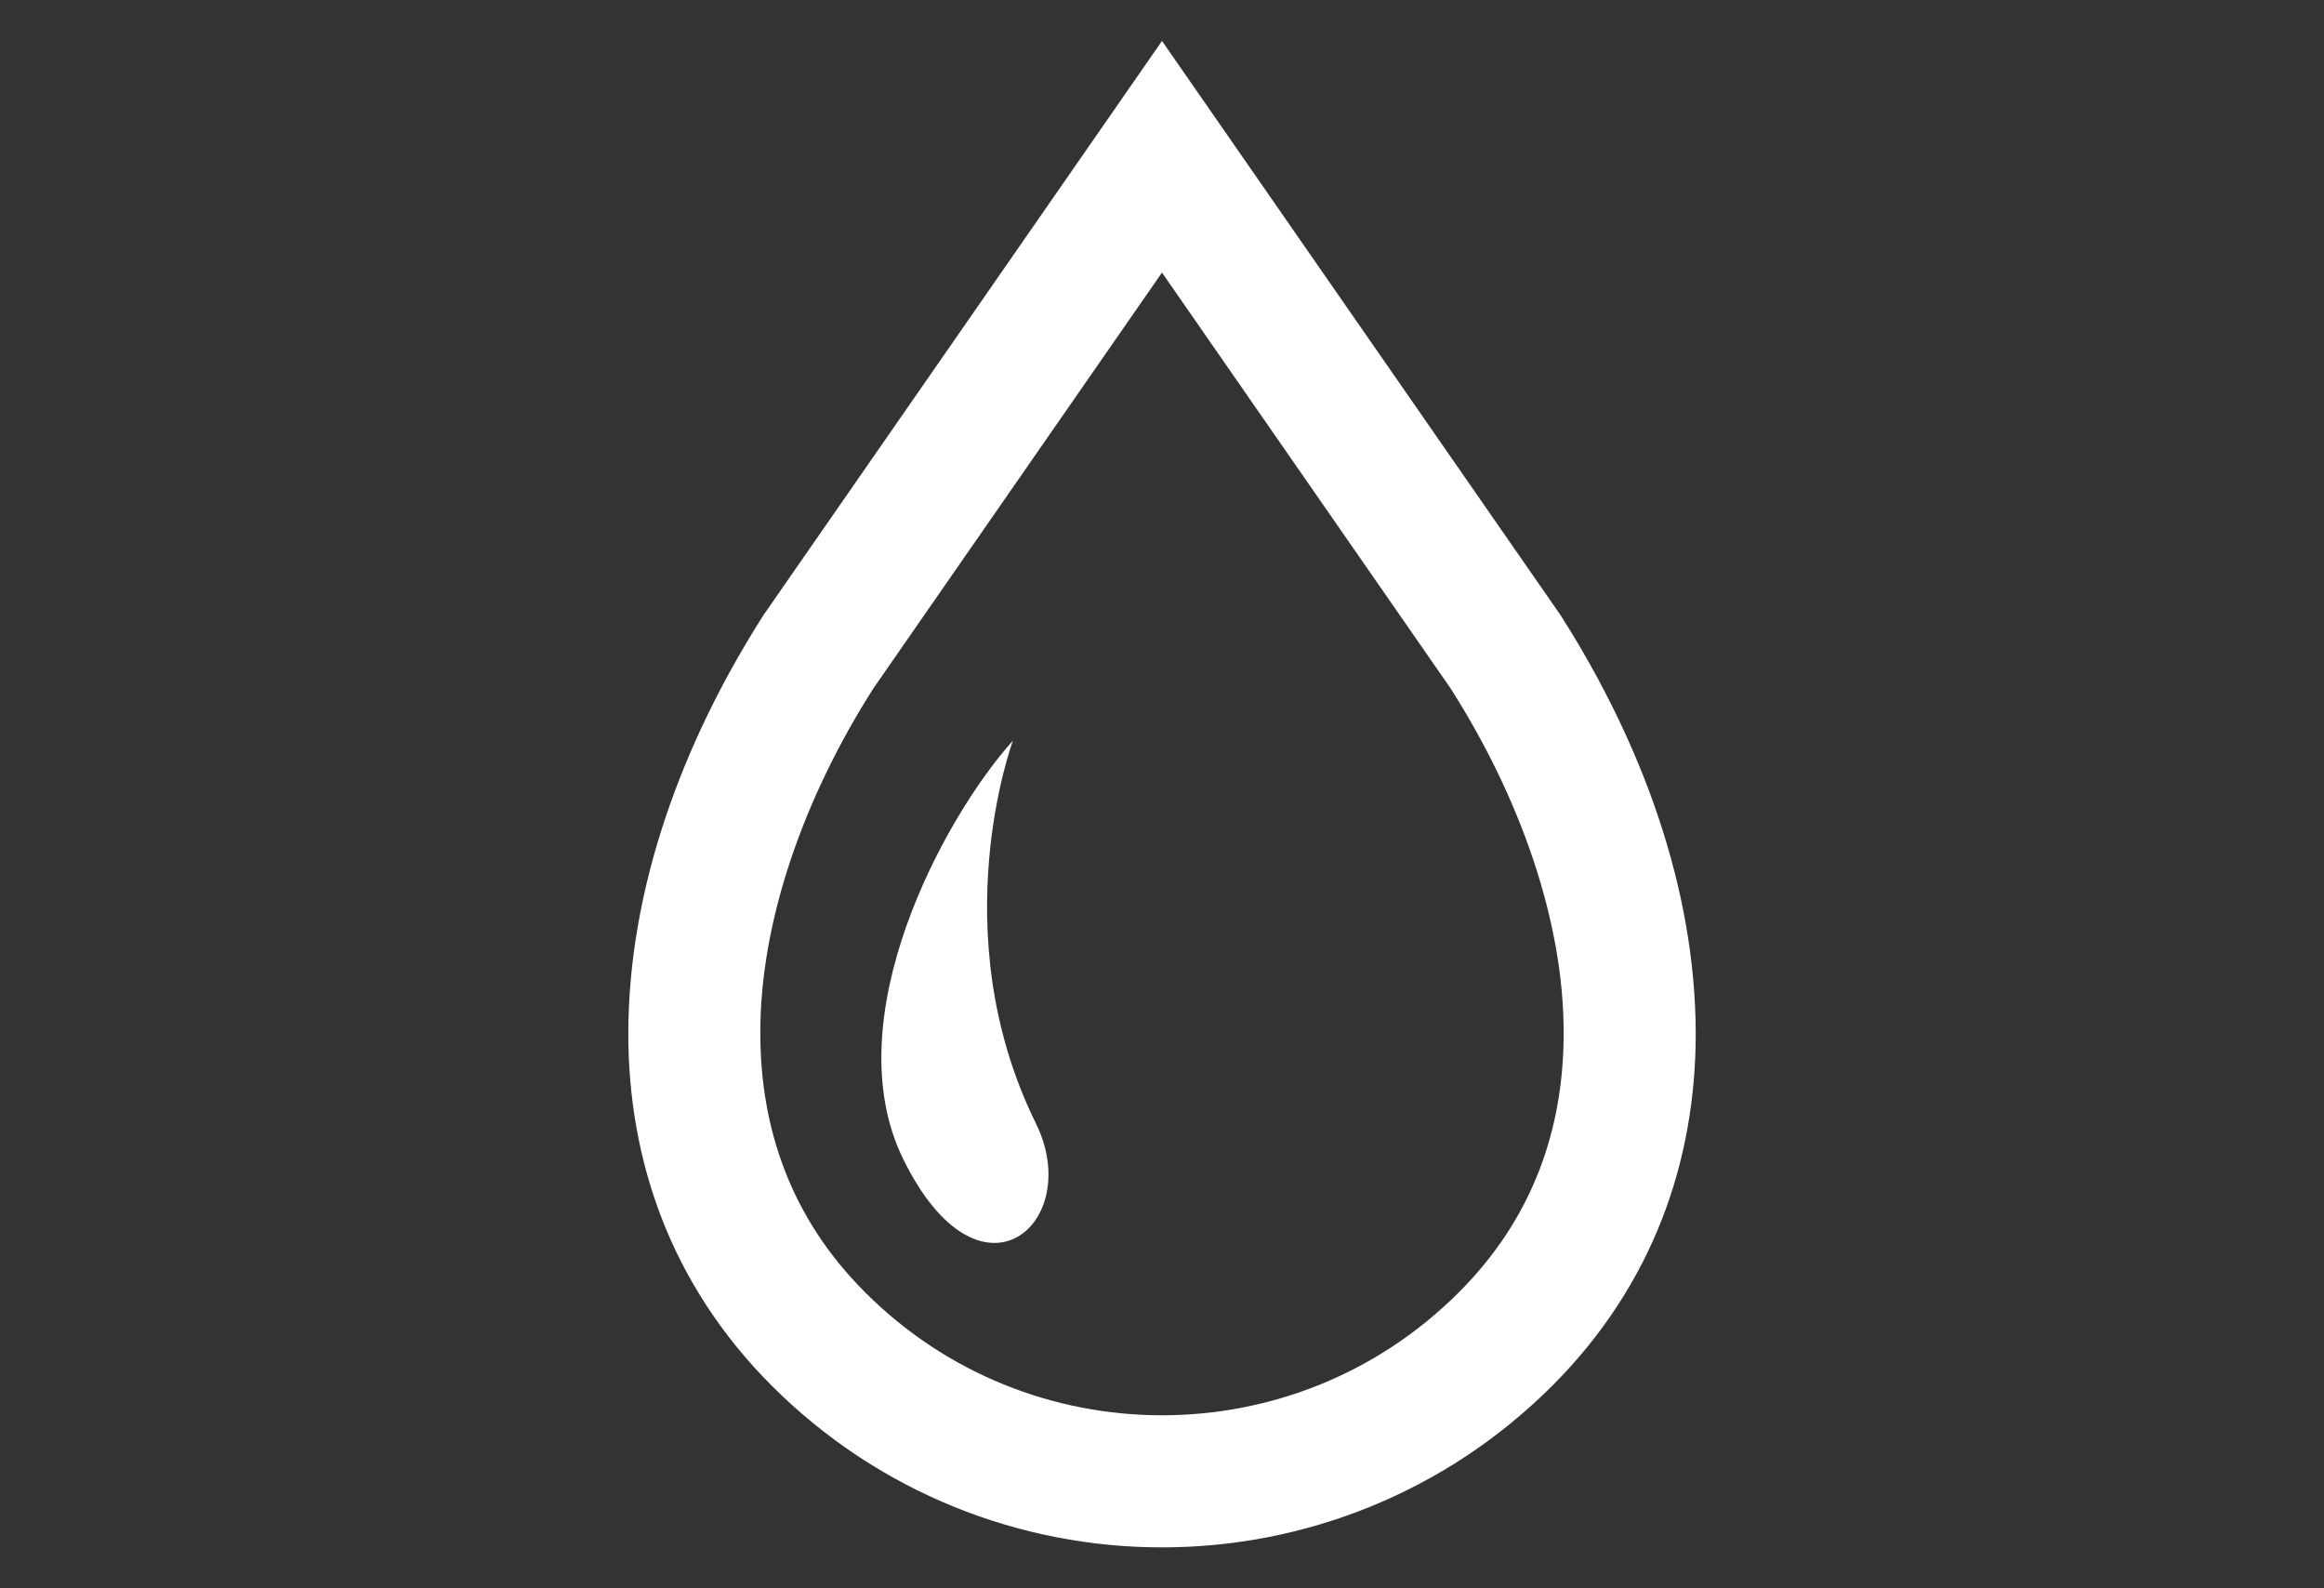 <?xml version="1.0" encoding="UTF-8"?><svg xmlns="http://www.w3.org/2000/svg" width="120" height="82" viewBox="0 0 120 82"><rect x="0" y="0" width="120" height="82" fill="#333333" stroke="none"/><path d="m80.615,31.816l-.033-.053-.04-.057L60,2.114l-20.579,29.645-.036.057c-4.129,6.488-6.929,13.99-6.943,21.531-.001,3.24.533,6.484,1.737,9.579,1.202,3.095,3.081,6.027,5.67,8.614h0c5.556,5.557,12.869,8.351,20.151,8.346,7.282.005,14.597-2.789,20.152-8.346l-2.41,2.41,2.411-2.41c2.588-2.586,4.467-5.518,5.669-8.612,1.205-3.097,1.739-6.342,1.737-9.579-.015-7.543-2.816-15.045-6.944-21.533Zm-1.149,28.639c-.87,2.229-2.195,4.32-4.137,6.264l2.411-2.41-2.411,2.41c-4.241,4.24-9.769,6.344-15.33,6.349-5.56-.005-11.088-2.109-15.33-6.349h0c-1.941-1.944-3.267-4.035-4.136-6.266-.867-2.229-1.273-4.608-1.274-7.106-.015-5.784,2.258-12.202,5.853-17.829l14.887-21.446,14.891,21.451c3.593,5.627,5.865,12.043,5.849,17.827-.001,2.497-.407,4.877-1.273,7.106Z" fill="#fff"/><path d="m52.305,38.233c-3.558,3.954-9.224,14.362-5.667,21.608,3.973,8.093,9.381,3.282,6.851-1.843-4.874-9.882-1.184-19.765-1.184-19.765Z" fill="#fff"/></svg>